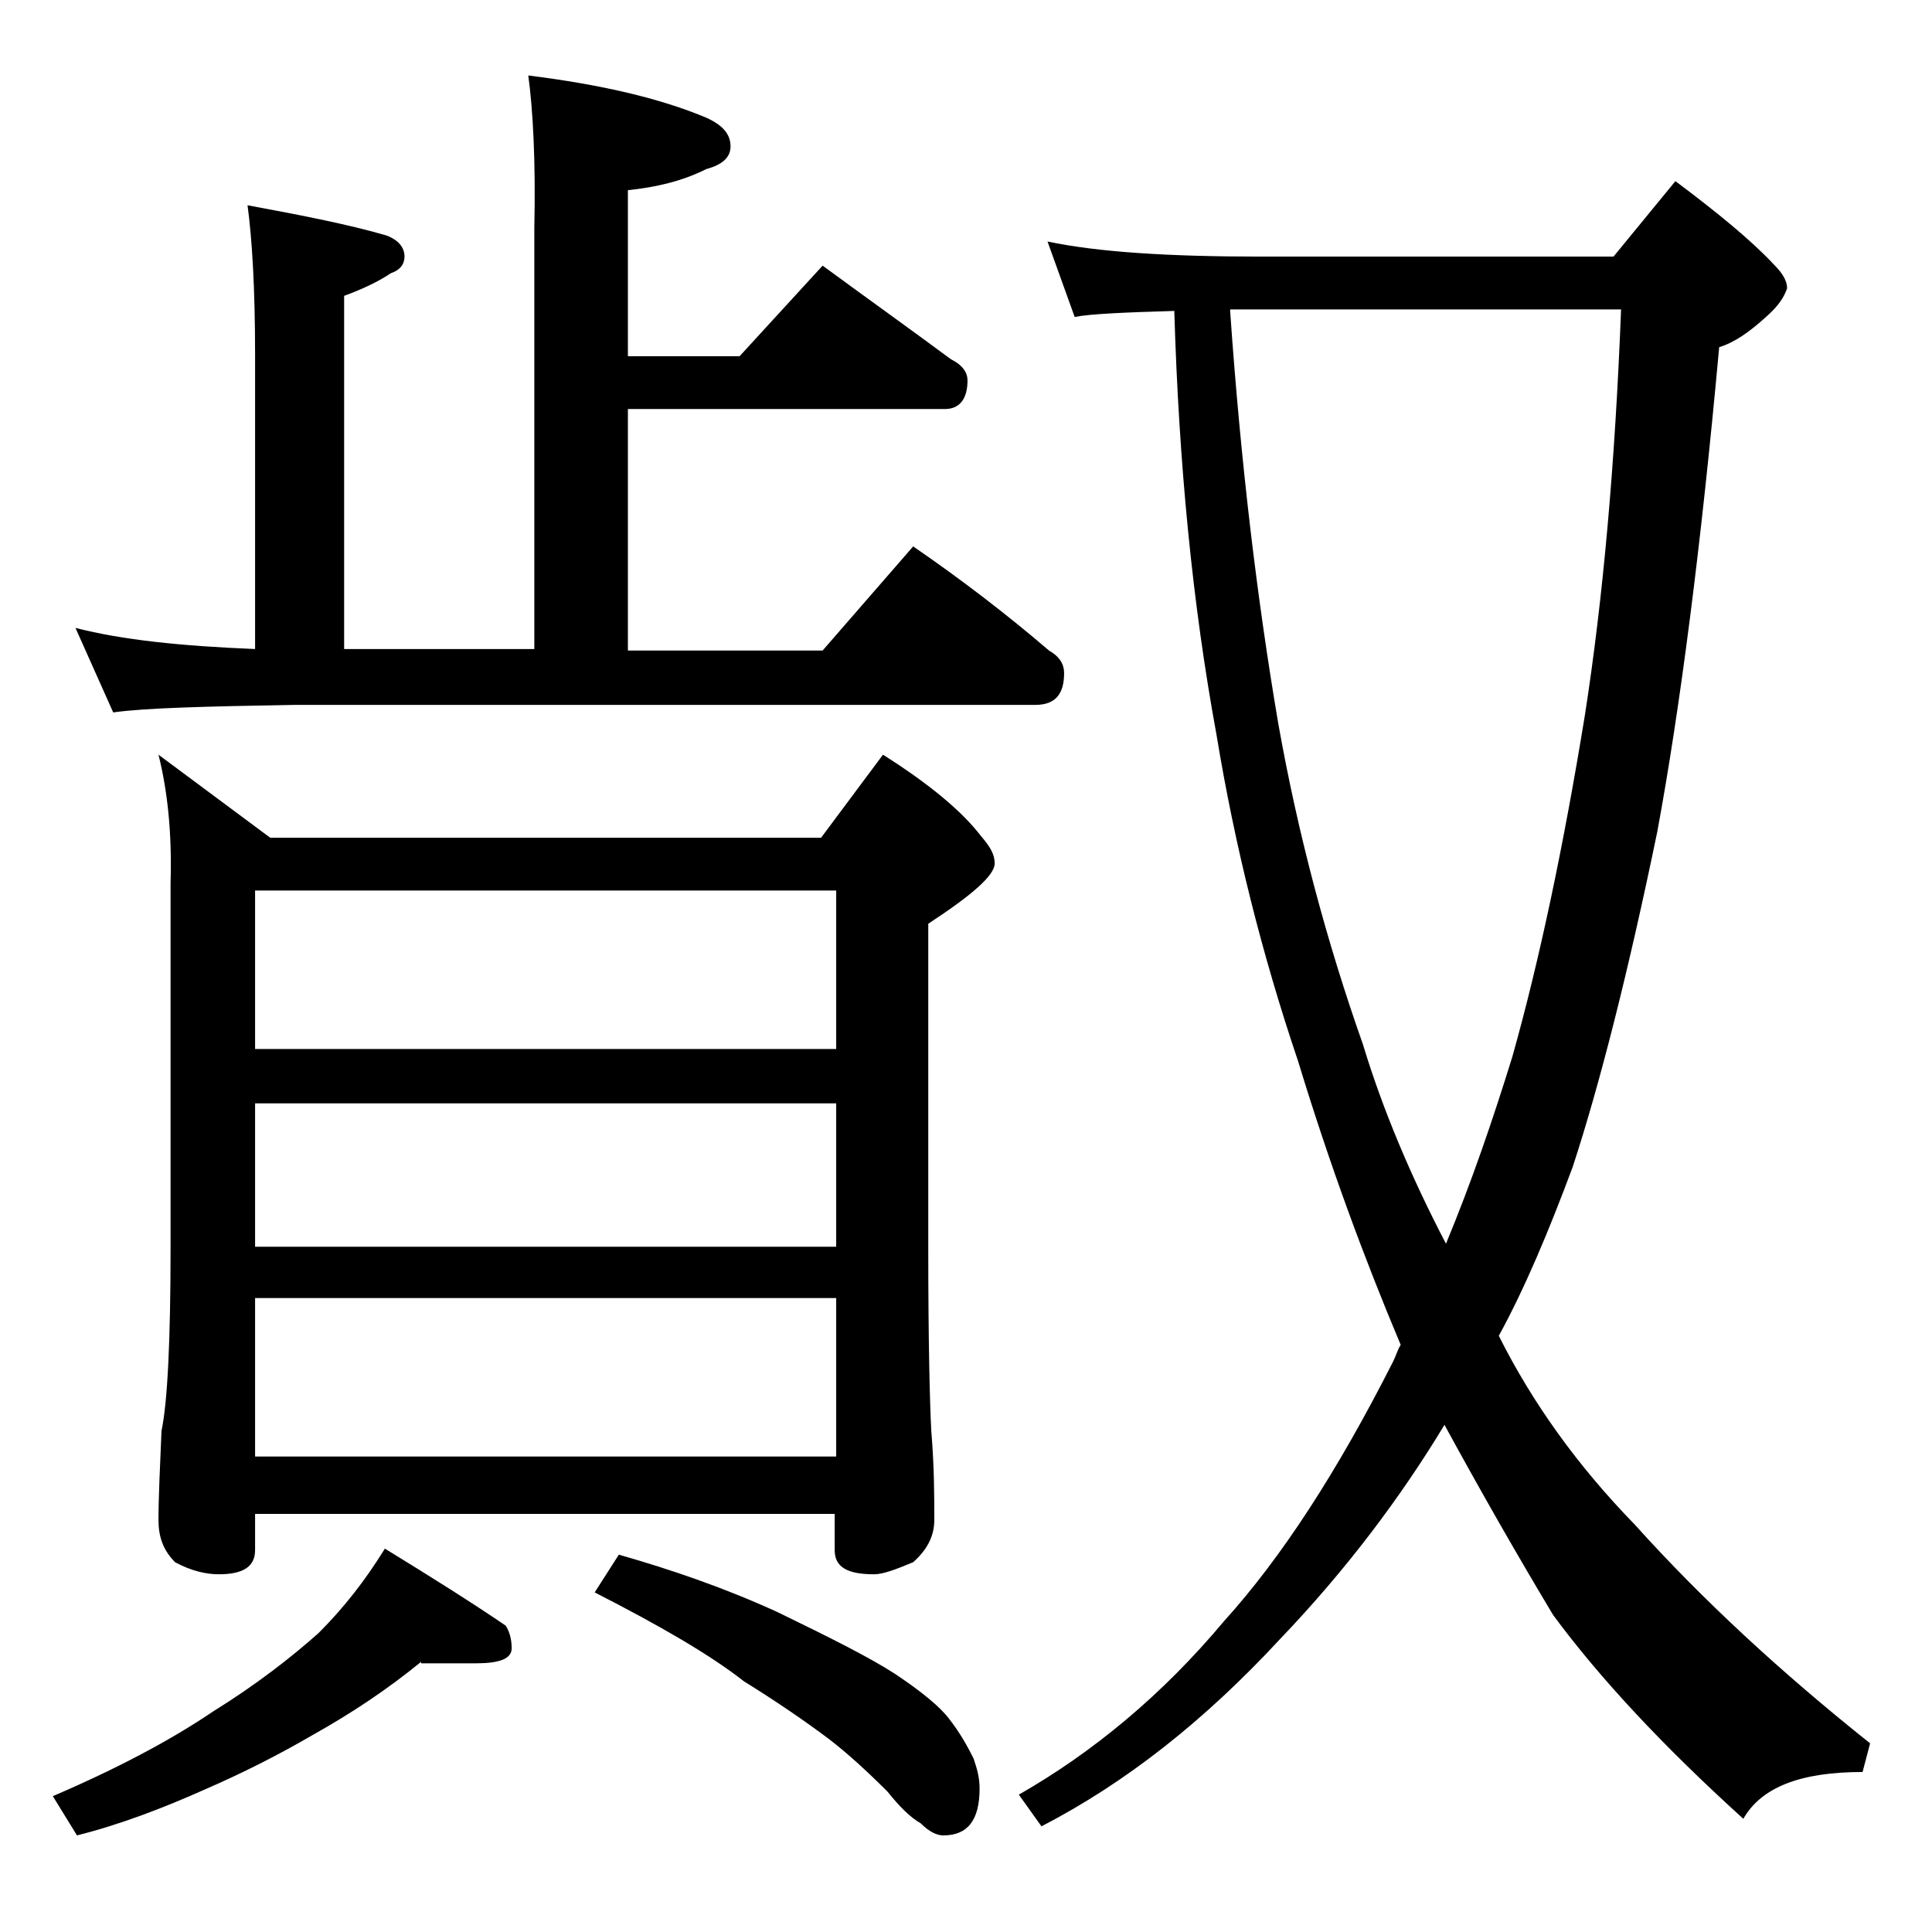 <?xml version="1.0" encoding="utf-8"?>
<!-- Generator: Adobe Illustrator 18.0.0, SVG Export Plug-In . SVG Version: 6.00 Build 0)  -->
<!DOCTYPE svg PUBLIC "-//W3C//DTD SVG 1.1//EN" "http://www.w3.org/Graphics/SVG/1.1/DTD/svg11.dtd">
<svg version="1.1" id="Layer_1" xmlns="http://www.w3.org/2000/svg" xmlns:xlink="http://www.w3.org/1999/xlink" x="0px" y="0px"
	 viewBox="0 0 128 128" enable-background="new 0 0 128 128" xml:space="preserve">
<path d="M27.9,110.1c-2.2,1.8-4.6,3.4-7.1,4.8c-2.4,1.4-4.8,2.6-7.1,3.6c-2.9,1.3-5.8,2.4-8.6,3.1L3.5,119c4.2-1.8,7.8-3.7,10.6-5.6
	c2.9-1.8,5.2-3.6,7-5.2c1.7-1.7,3.1-3.5,4.4-5.6c3.1,1.9,5.8,3.6,8,5.1c0.2,0.3,0.4,0.8,0.4,1.5c0,0.7-0.8,1-2.4,1H27.9z M35,5
	c4.8,0.6,8.7,1.5,11.8,2.8c1.1,0.5,1.6,1.1,1.6,1.9c0,0.7-0.5,1.2-1.6,1.5c-1.6,0.8-3.3,1.2-5.2,1.4v11h7.4l5.5-6
	c3,2.2,5.8,4.2,8.5,6.2c0.8,0.4,1.1,0.9,1.1,1.4c0,1.2-0.5,1.9-1.5,1.9h-21v16h12.9l6-6.9c3.2,2.2,6.2,4.5,9,6.9
	c0.7,0.4,1,0.9,1,1.5c0,1.4-0.6,2.1-1.9,2.1h-49c-5.9,0.1-10,0.2-12.1,0.5L5,41.6c3.1,0.8,7,1.2,11.9,1.4V23.5
	c0-4.4-0.2-7.7-0.5-9.9c3.8,0.7,6.8,1.3,9.2,2c0.8,0.3,1.2,0.8,1.2,1.4c0,0.5-0.3,0.9-0.9,1.1c-0.9,0.6-2,1.1-3.1,1.5V43h12.6V15.1
	C35.5,10.6,35.3,7.2,35,5z M10.5,50l7.4,5.5h36.5l4.1-5.5c3,1.9,5.2,3.7,6.5,5.4c0.6,0.7,0.9,1.2,0.9,1.8c0,0.8-1.5,2.1-4.4,4v21.5
	c0,6.2,0.1,10.2,0.2,12.1c0.2,2.4,0.2,4.4,0.2,5.9c0,1.1-0.5,2-1.4,2.8c-1.2,0.5-2,0.8-2.6,0.8c-1.8,0-2.6-0.5-2.6-1.6v-2.4H16.9
	v2.4c0,1.1-0.8,1.6-2.4,1.6c-0.8,0-1.8-0.2-2.9-0.8c-0.8-0.8-1.1-1.7-1.1-2.8c0-1.5,0.1-3.5,0.2-5.9c0.4-1.9,0.6-6,0.6-12.1V58.5
	C11.4,55.2,11.1,52.4,10.5,50z M16.9,69.5h38.5V59H16.9V69.5z M16.9,82.6h38.5v-9.5H16.9V82.6z M16.9,96.5h38.5V86H16.9V96.5z
	 M41,103c3.5,1,7,2.2,10.5,3.8c3.5,1.7,6.1,3,7.8,4.1c1.8,1.2,3,2.2,3.6,3c0.7,0.9,1.2,1.8,1.6,2.6c0.2,0.6,0.4,1.2,0.4,2
	c0,2.1-0.8,3.1-2.4,3.1c-0.4,0-0.9-0.2-1.5-0.8c-0.7-0.4-1.4-1.1-2.2-2.1c-1.3-1.3-2.6-2.5-3.9-3.5c-1.6-1.2-3.5-2.5-5.6-3.8
	c-2.3-1.8-5.6-3.7-9.9-5.9L41,103z M69.4,16c3.3,0.7,8,1,14.1,1h23.4l4.1-5c2.8,2.1,5,3.9,6.5,5.5c0.6,0.6,0.9,1.1,0.9,1.6
	c-0.2,0.6-0.6,1.2-1.4,1.9c-1.1,1-2.1,1.7-3.1,2c-1.2,13.2-2.6,24-4.1,32.1c-1.9,9.2-3.8,16.7-5.6,22.2c-1.6,4.3-3.2,8.1-4.9,11.2
	c2.2,4.4,5.2,8.6,9,12.5c4.5,5,9.7,9.8,15.6,14.5l-0.5,1.9c-4.1,0-6.7,1-7.9,3.1c-5.3-4.8-9.5-9.3-12.6-13.5
	c-2.4-4-4.8-8.2-7.2-12.6c-2.9,4.8-6.5,9.6-10.9,14.2c-5,5.4-10.2,9.5-15.8,12.4l-1.5-2.1c4.9-2.8,9.5-6.6,13.6-11.5
	c3.8-4.2,7.5-9.9,11.2-17.2c0.2-0.4,0.3-0.8,0.5-1.1c-2.4-5.7-4.7-11.9-6.8-18.8c-2.4-7.1-4.2-14.3-5.4-21.6
	c-1.6-8.7-2.5-18-2.8-28.1c-3.4,0.1-5.6,0.2-6.6,0.4L69.4,16z M81.5,20.6c0.7,10.1,1.8,19.2,3.2,27.4c1.3,7.3,3.2,14.4,5.6,21.2
	c1.3,4.3,3.2,8.8,5.5,13.2c1.7-4.1,3.1-8.2,4.4-12.4c1.8-6.4,3.4-14,4.8-22.6c1.2-7.7,2-16.6,2.4-26.9H81.5z"/>
</svg>
